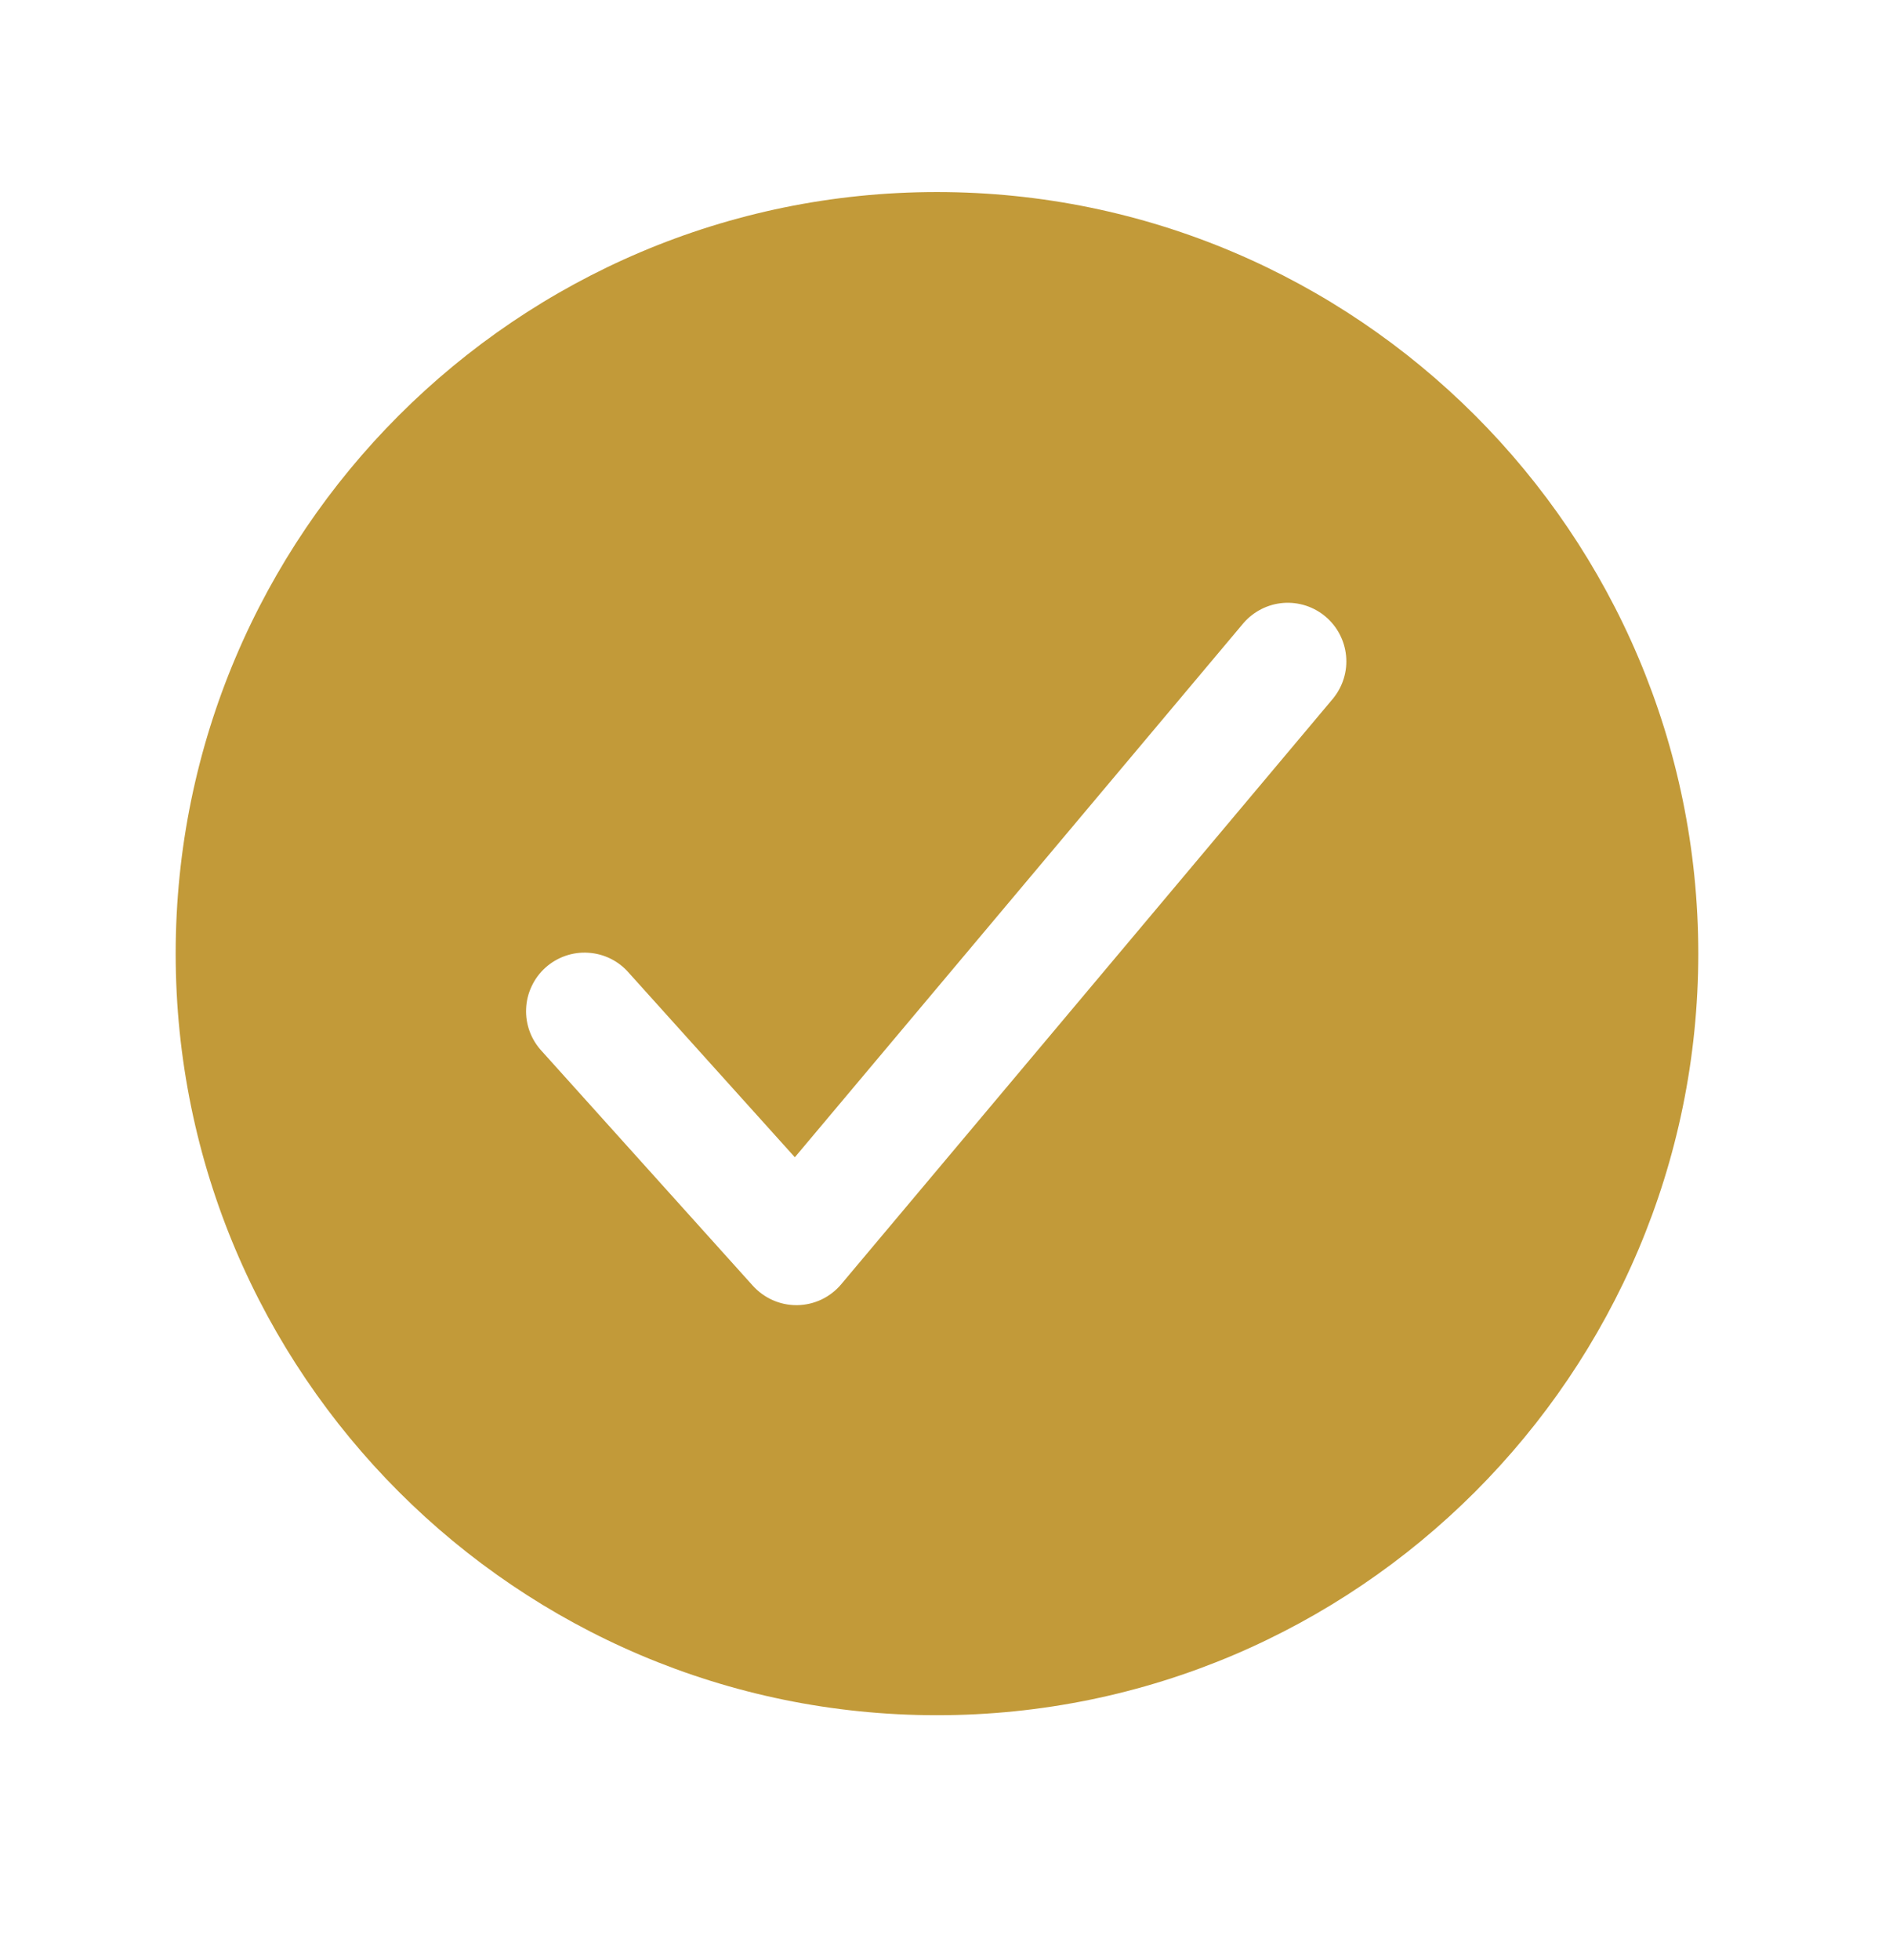 <svg width="27" height="28" viewBox="0 0 27 28" fill="none" xmlns="http://www.w3.org/2000/svg">
<path d="M13.392 2.744C7.392 2.744 2.511 7.626 2.511 13.625C2.511 19.625 7.392 24.507 13.392 24.507C19.392 24.507 24.274 19.625 24.274 13.625C24.274 7.626 19.392 2.744 13.392 2.744ZM19.055 9.979L12.024 18.349C11.947 18.441 11.851 18.515 11.743 18.567C11.635 18.618 11.517 18.646 11.397 18.648H11.382C11.265 18.648 11.149 18.623 11.042 18.575C10.935 18.527 10.839 18.457 10.76 18.37L7.747 15.022C7.671 14.941 7.611 14.845 7.572 14.741C7.533 14.636 7.515 14.525 7.52 14.414C7.524 14.302 7.551 14.193 7.599 14.092C7.646 13.991 7.713 13.9 7.796 13.826C7.879 13.751 7.976 13.694 8.082 13.657C8.187 13.621 8.299 13.605 8.41 13.613C8.521 13.62 8.63 13.649 8.73 13.699C8.83 13.749 8.918 13.818 8.991 13.903L11.361 16.535L17.774 8.902C17.918 8.736 18.121 8.633 18.34 8.615C18.559 8.598 18.777 8.667 18.945 8.809C19.113 8.95 19.219 9.152 19.24 9.371C19.261 9.59 19.194 9.808 19.055 9.979Z" fill="#C29A39"/>
</svg>

